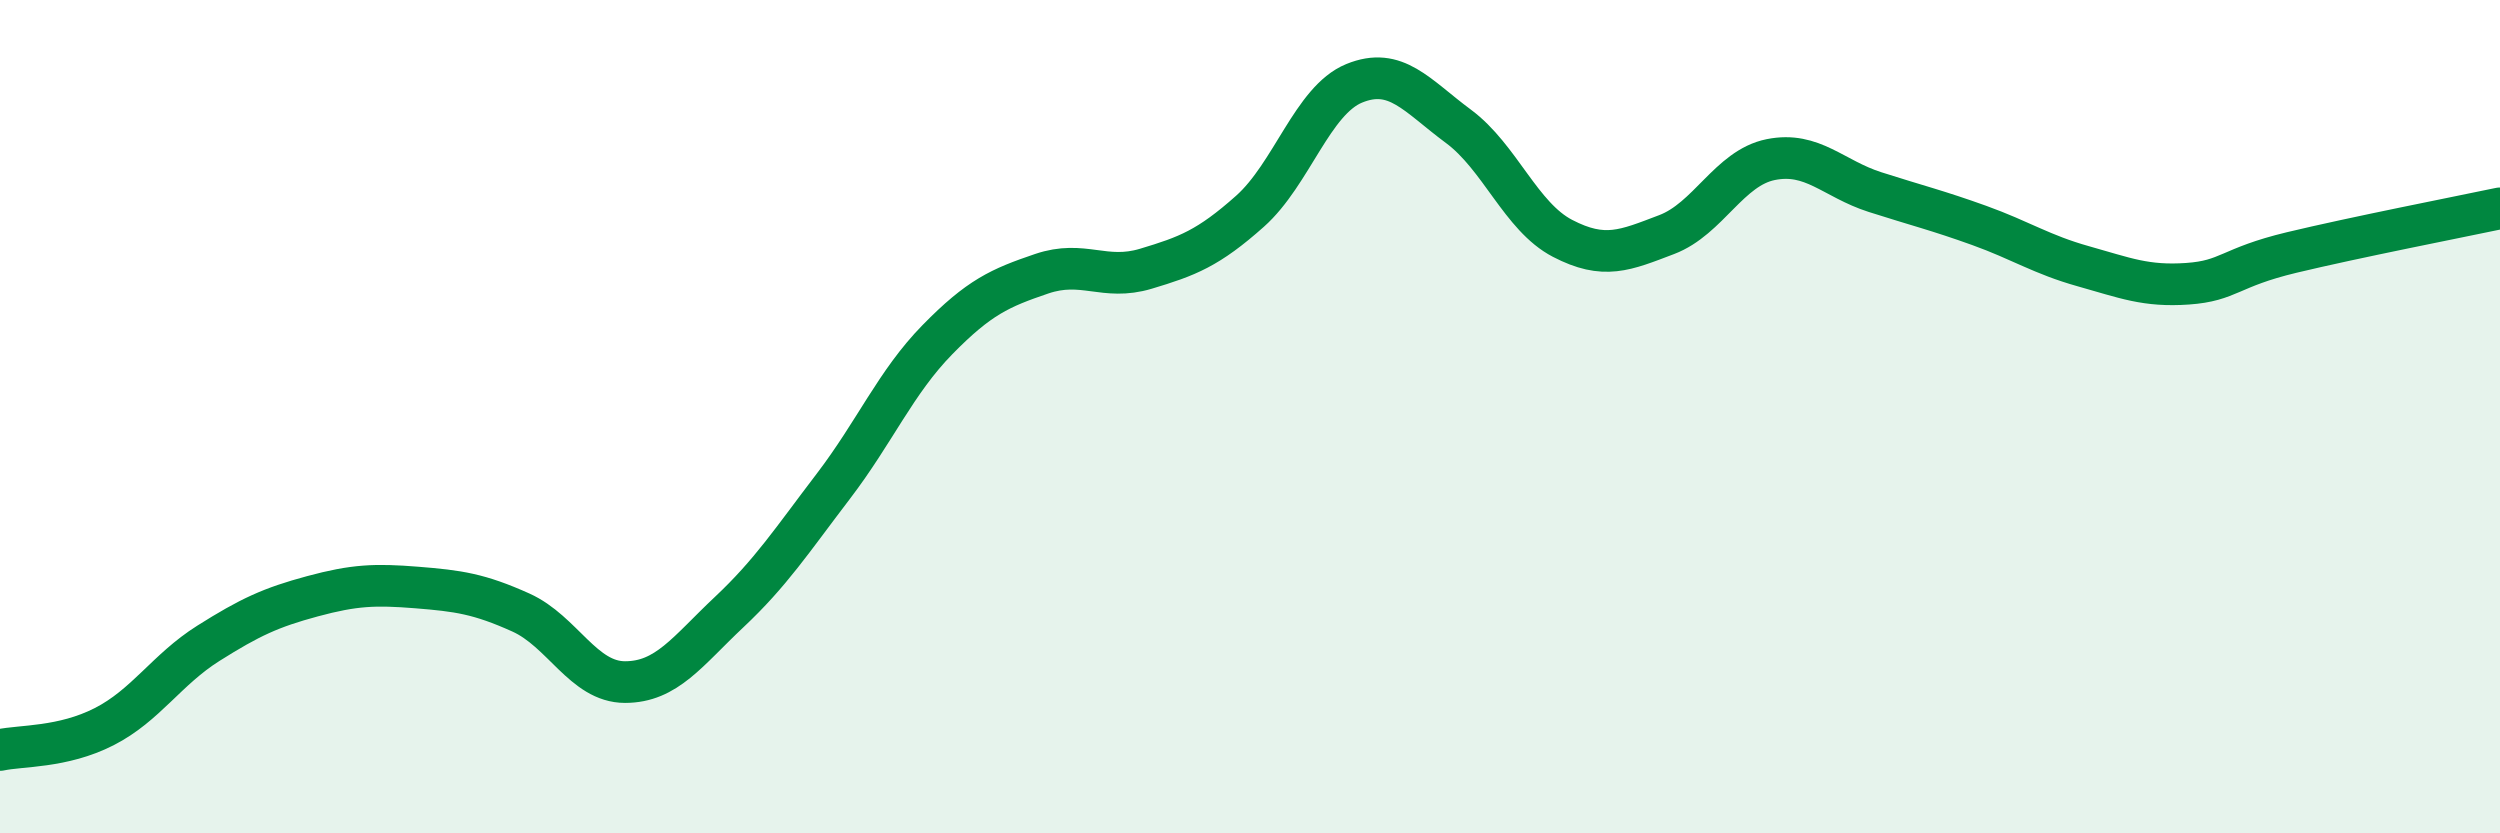 
    <svg width="60" height="20" viewBox="0 0 60 20" xmlns="http://www.w3.org/2000/svg">
      <path
        d="M 0,18 C 0.5,17.89 1.5,17.95 2.5,17.44 C 3.5,16.93 4,16.07 5,15.44 C 6,14.81 6.5,14.58 7.5,14.31 C 8.5,14.04 9,14.02 10,14.1 C 11,14.18 11.5,14.25 12.5,14.7 C 13.5,15.15 14,16.37 15,16.37 C 16,16.37 16.5,15.63 17.5,14.69 C 18.5,13.75 19,12.98 20,11.67 C 21,10.36 21.5,9.17 22.5,8.15 C 23.5,7.13 24,6.91 25,6.57 C 26,6.23 26.5,6.75 27.5,6.45 C 28.5,6.15 29,5.96 30,5.07 C 31,4.18 31.5,2.41 32.5,2 C 33.5,1.59 34,2.29 35,3.03 C 36,3.77 36.5,5.2 37.5,5.72 C 38.5,6.24 39,6.01 40,5.63 C 41,5.25 41.5,4.03 42.5,3.83 C 43.5,3.63 44,4.29 45,4.61 C 46,4.93 46.5,5.05 47.5,5.41 C 48.5,5.77 49,6.11 50,6.39 C 51,6.67 51.5,6.88 52.5,6.81 C 53.5,6.74 53.5,6.42 55,6.06 C 56.5,5.7 59,5.21 60,5L60 20L0 20Z"
        fill="#008740"
        opacity="0.1"
        stroke-linecap="round"
        stroke-linejoin="round"
      />
      <path
        d="M 0,18 C 0.5,17.89 1.5,17.95 2.5,17.44 C 3.5,16.93 4,16.07 5,15.44 C 6,14.81 6.5,14.58 7.5,14.31 C 8.5,14.04 9,14.02 10,14.1 C 11,14.18 11.5,14.25 12.5,14.7 C 13.5,15.15 14,16.37 15,16.37 C 16,16.37 16.5,15.63 17.5,14.69 C 18.5,13.75 19,12.98 20,11.67 C 21,10.36 21.5,9.17 22.5,8.15 C 23.5,7.13 24,6.91 25,6.57 C 26,6.23 26.5,6.75 27.5,6.45 C 28.5,6.15 29,5.96 30,5.07 C 31,4.18 31.5,2.41 32.5,2 C 33.5,1.59 34,2.29 35,3.03 C 36,3.77 36.5,5.2 37.5,5.72 C 38.5,6.24 39,6.01 40,5.63 C 41,5.25 41.5,4.03 42.5,3.83 C 43.5,3.63 44,4.29 45,4.61 C 46,4.93 46.5,5.05 47.5,5.41 C 48.5,5.77 49,6.11 50,6.39 C 51,6.67 51.5,6.88 52.5,6.81 C 53.5,6.74 53.5,6.42 55,6.06 C 56.5,5.7 59,5.21 60,5"
        stroke="#008740"
        stroke-width="1"
        fill="none"
        stroke-linecap="round"
        stroke-linejoin="round"
      />
    </svg>
  